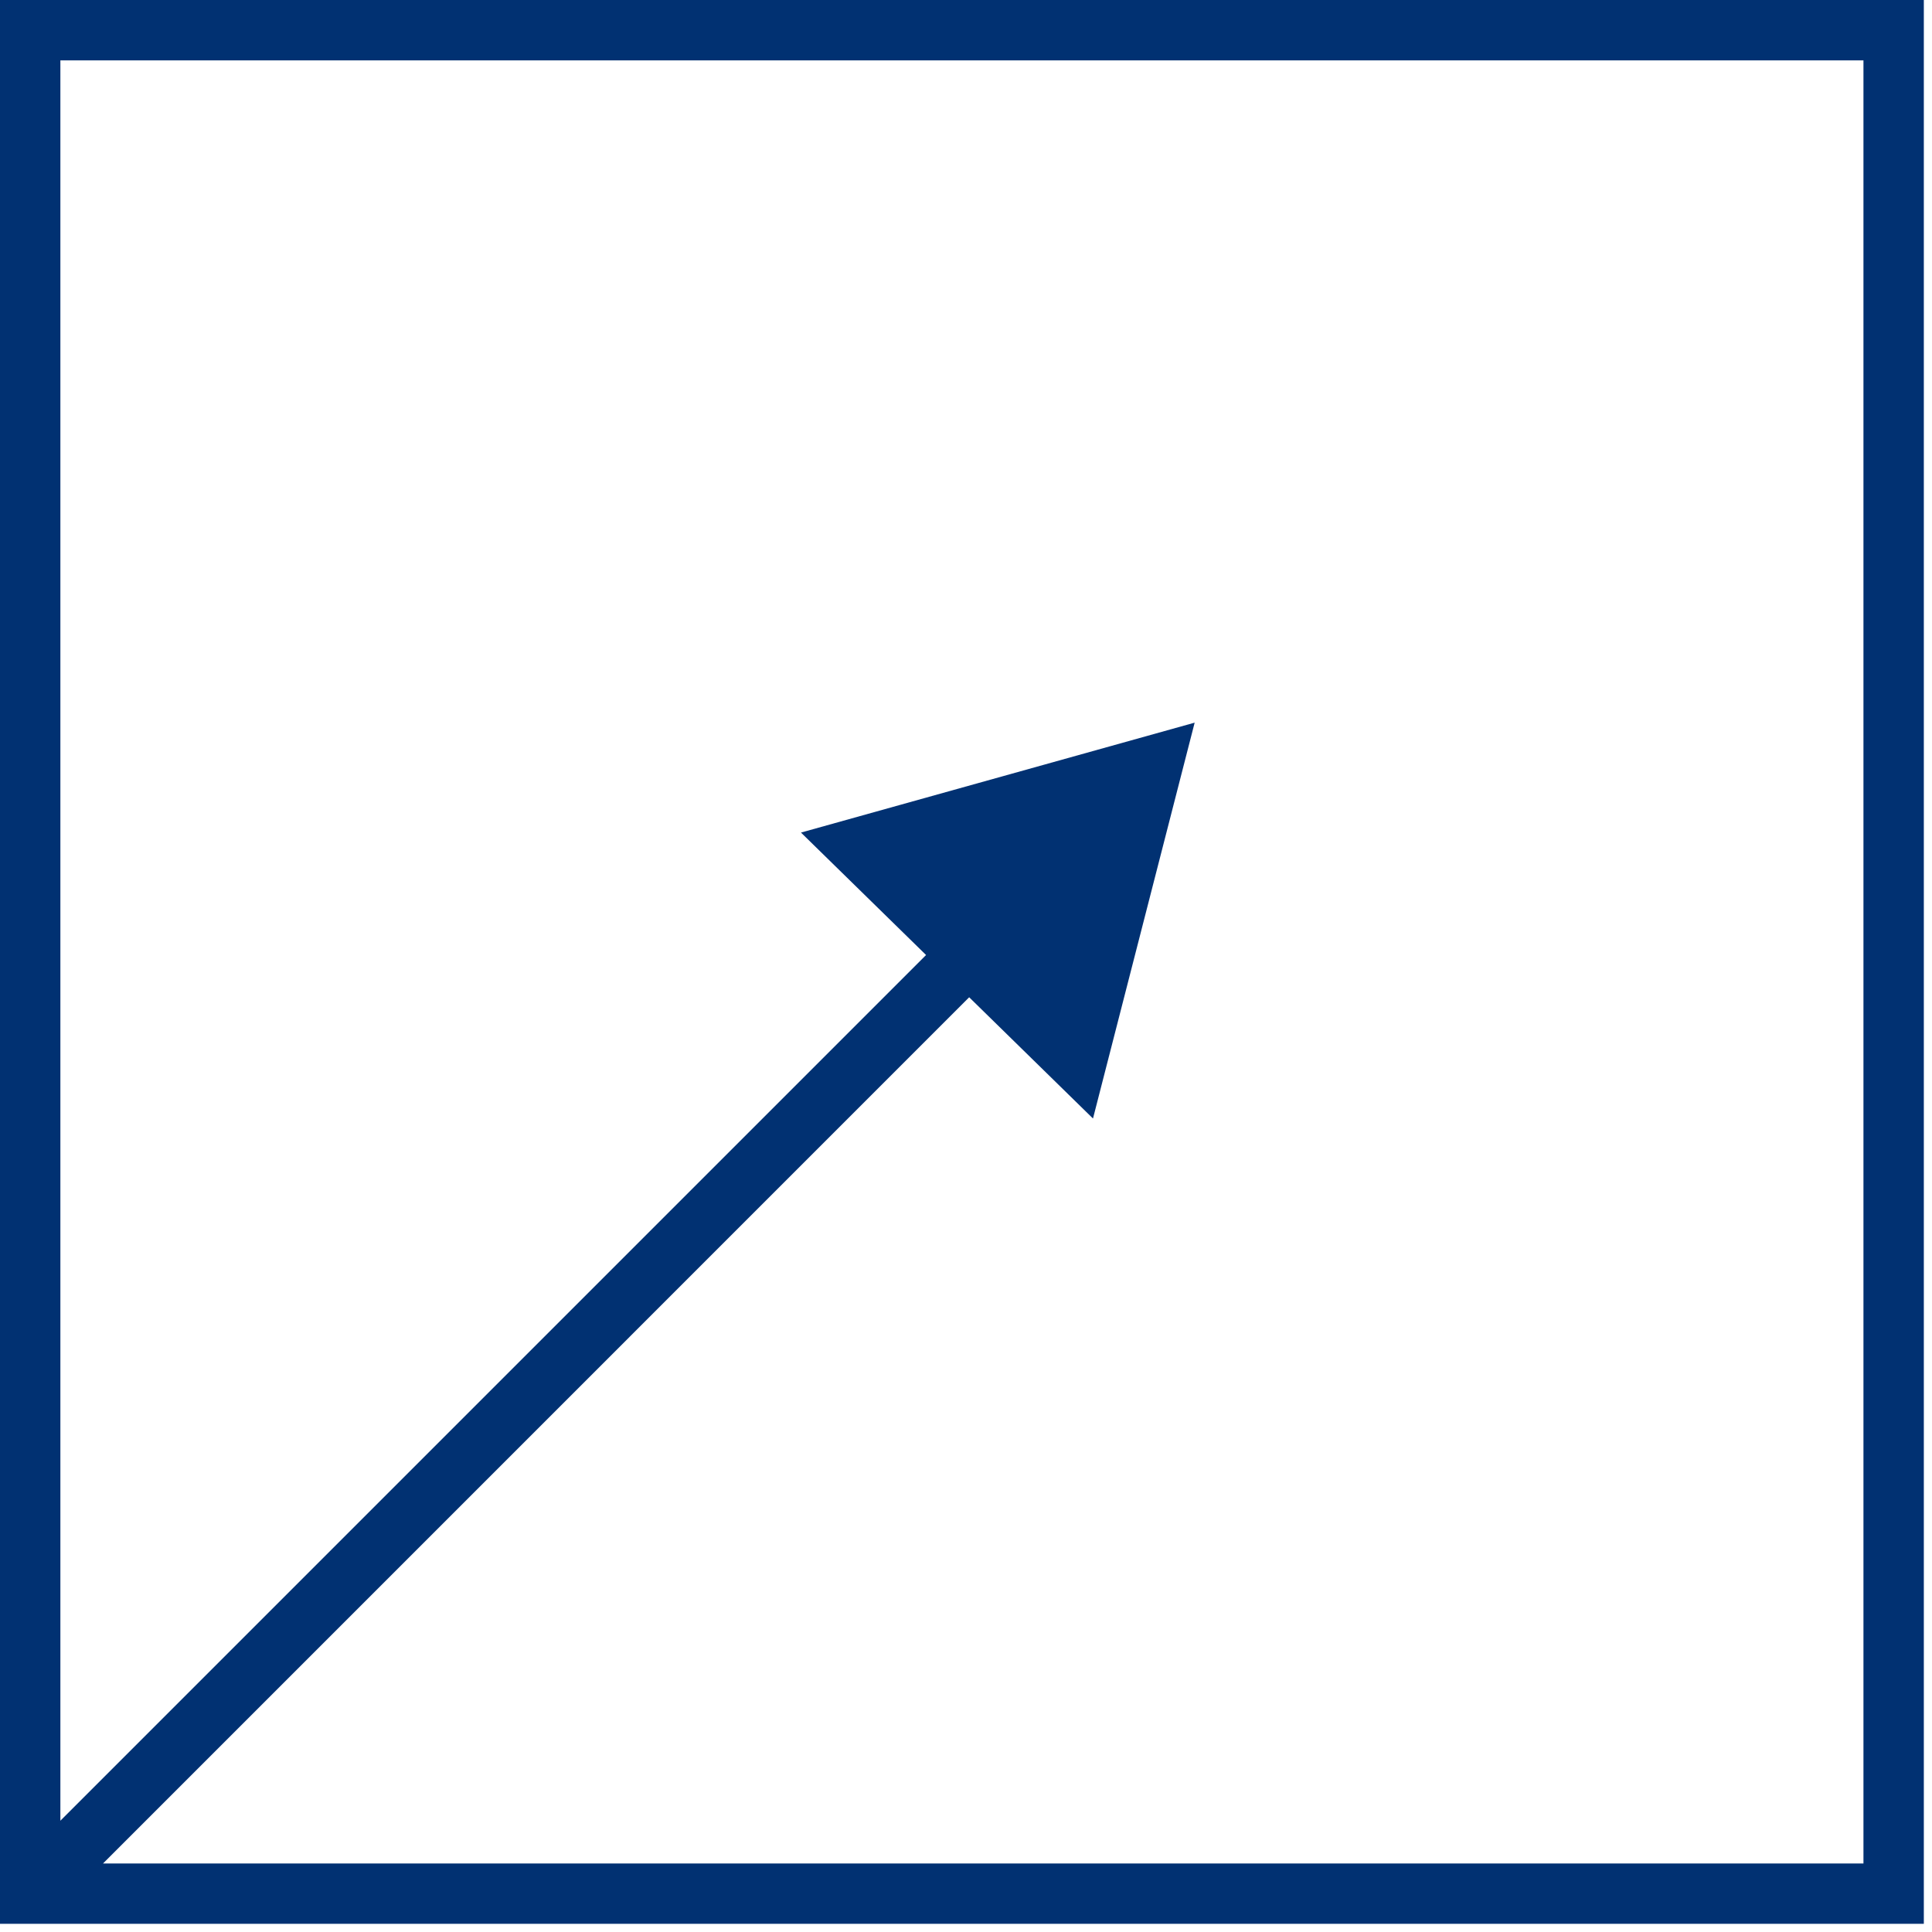 <?xml version="1.0" encoding="UTF-8"?> <svg xmlns="http://www.w3.org/2000/svg" width="48" height="48" viewBox="0 0 48 48" fill="none"><path d="M47.797 47.797H0V0H47.797V47.797ZM1.5 45.235L23.008 23.727L19.9 20.685L29.681 17.954L27.155 27.789L24.079 24.777L2.56 46.297H46.297V1.5H1.5V45.235Z" fill="#013172"></path></svg> 